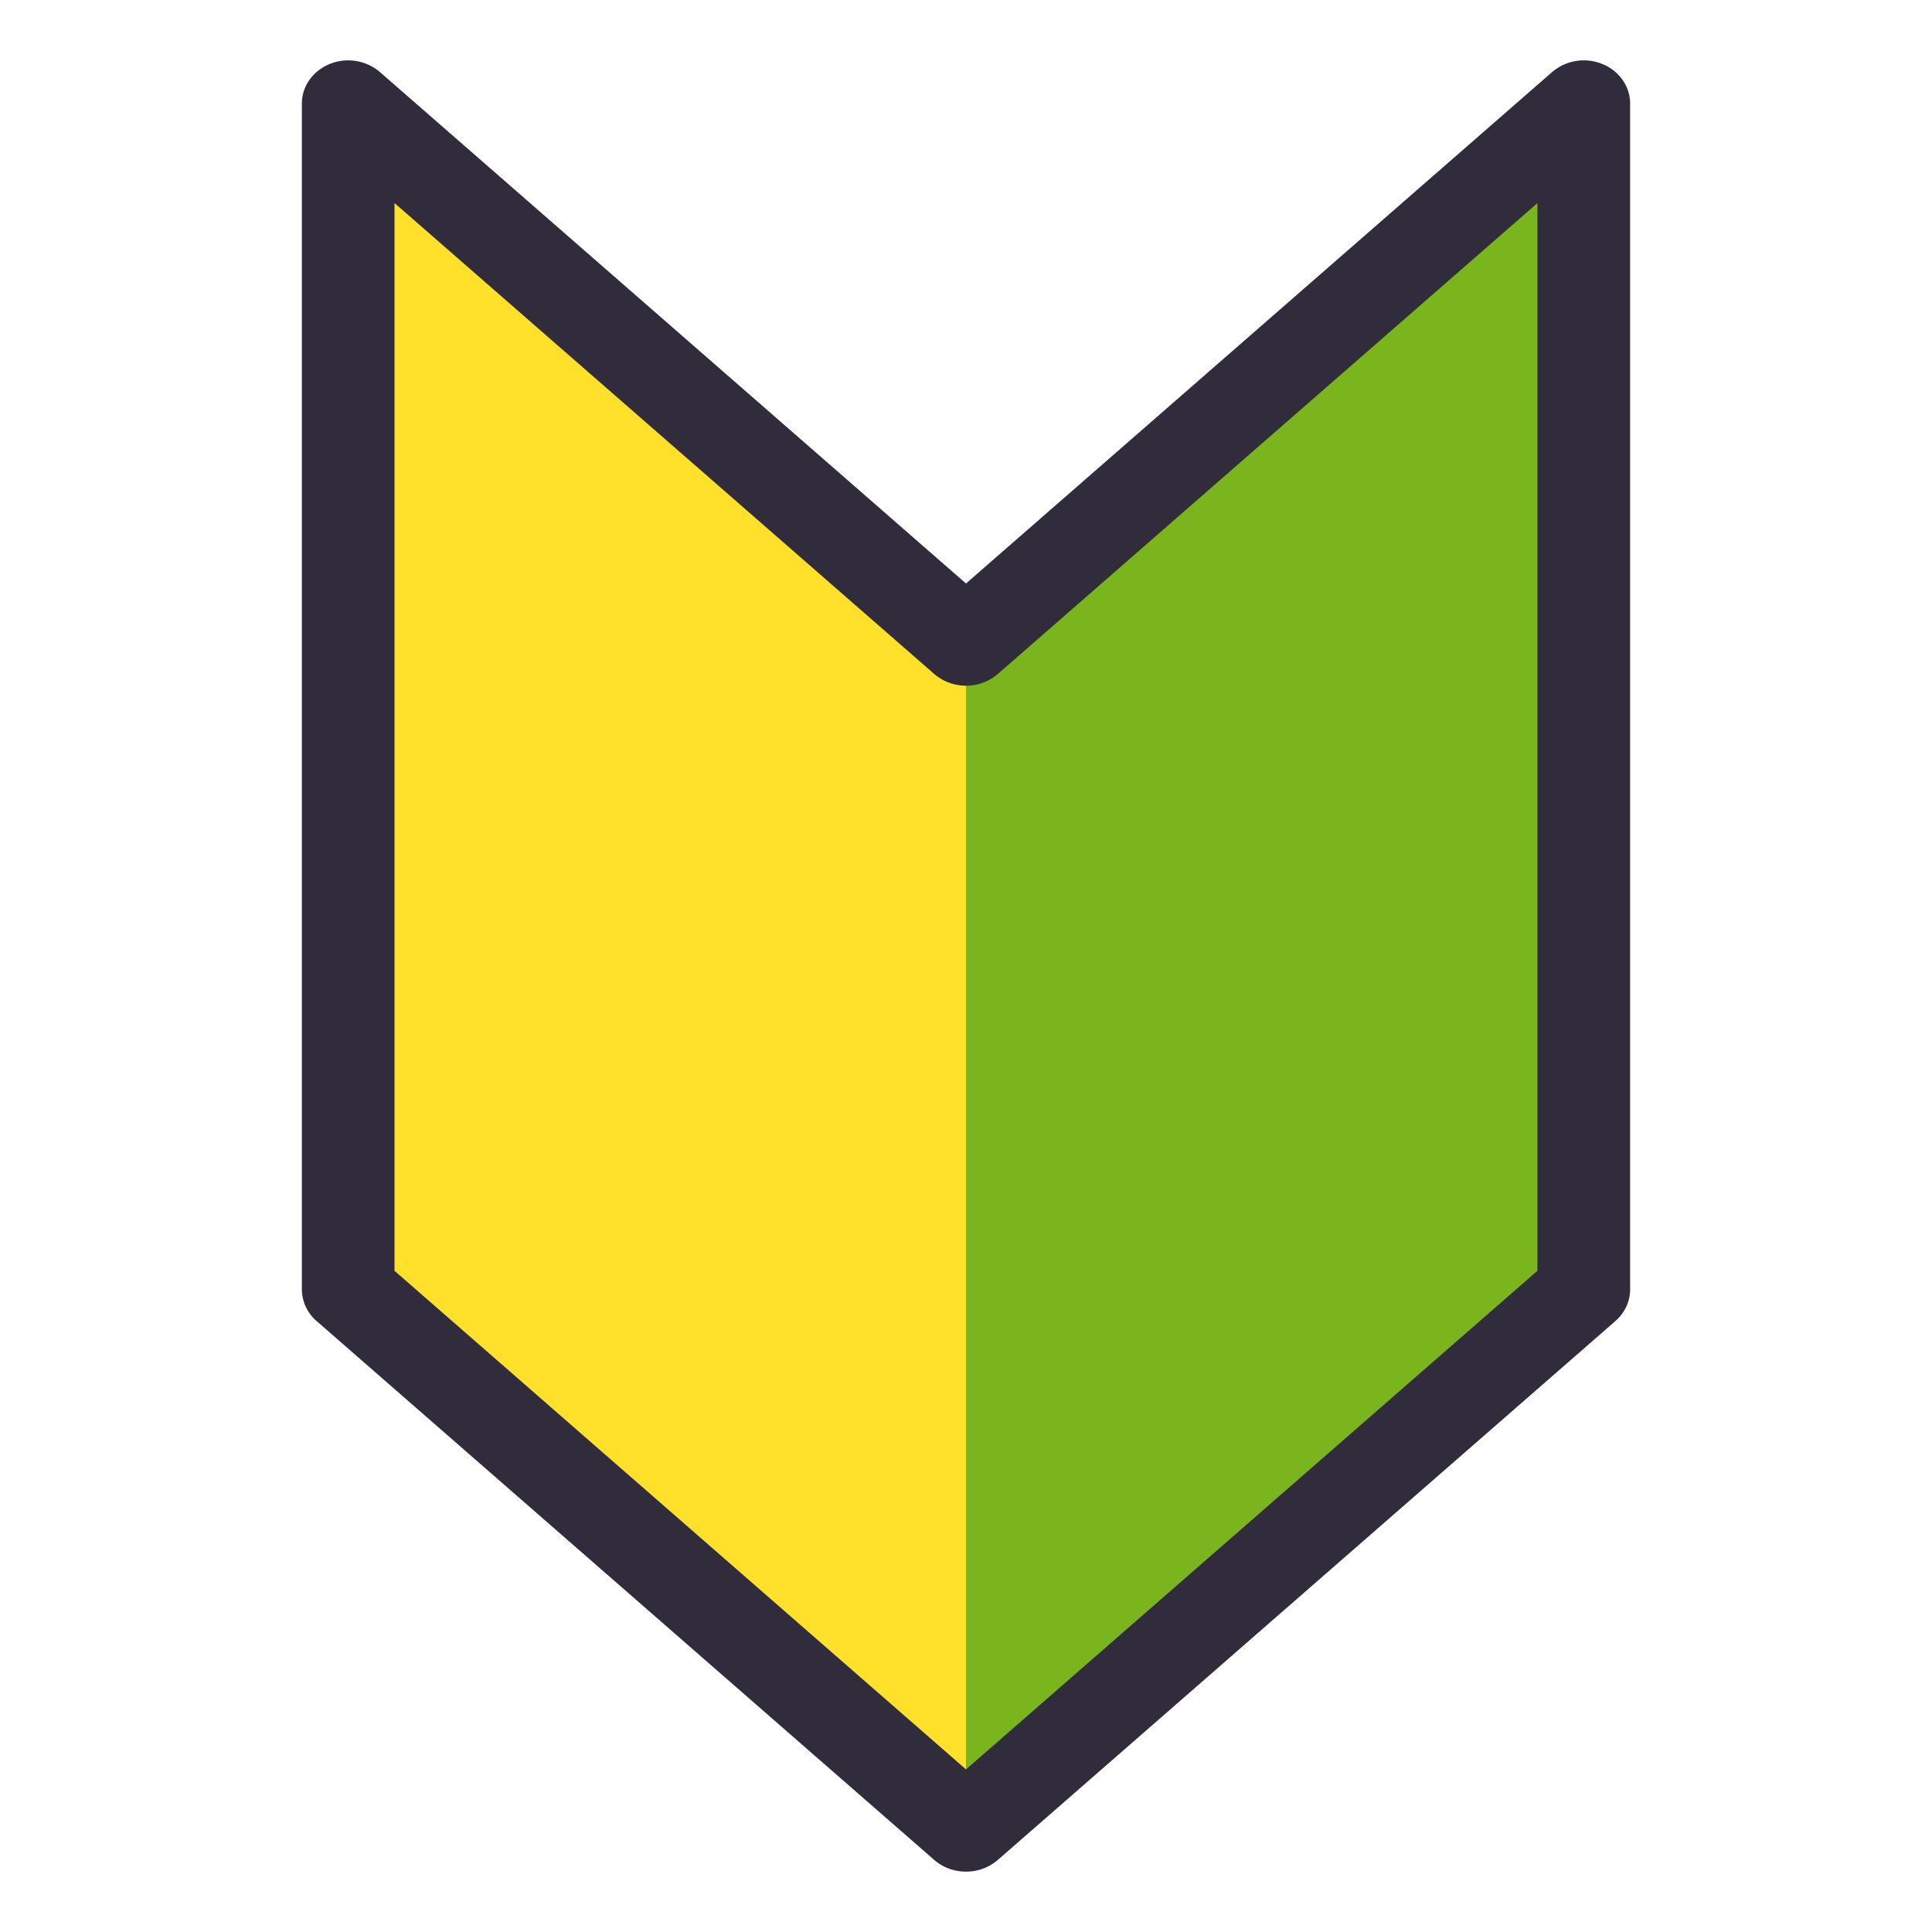 <svg xmlns="http://www.w3.org/2000/svg" width="64" height="64"><path fill="#7AB51D" d="M30.891 21.682L32 60.571l20.465-17.857V3.429z"/><path fill="#FFE12C" d="M11.534 3.429v39.285L32 60.571V21.286z"/><path fill="#302C3B" d="M32 62c-.379 0-.754-.128-1.05-.385L10.484 43.758A1.393 1.393 0 0 1 10 42.714V3.429c0-.569.363-1.084.925-1.31a1.62 1.62 0 0 1 1.661.268L32 19.329 51.416 2.387a1.617 1.617 0 0 1 1.66-.268c.56.225.924.74.924 1.31v39.285c0 .396-.176.772-.484 1.044L33.051 61.615A1.602 1.602 0 0 1 32 62zM13.069 42.097L32 58.614l18.93-16.518V6.727L33.051 22.329a1.622 1.622 0 0 1-2.101 0L13.069 6.727v35.37z"/></svg>